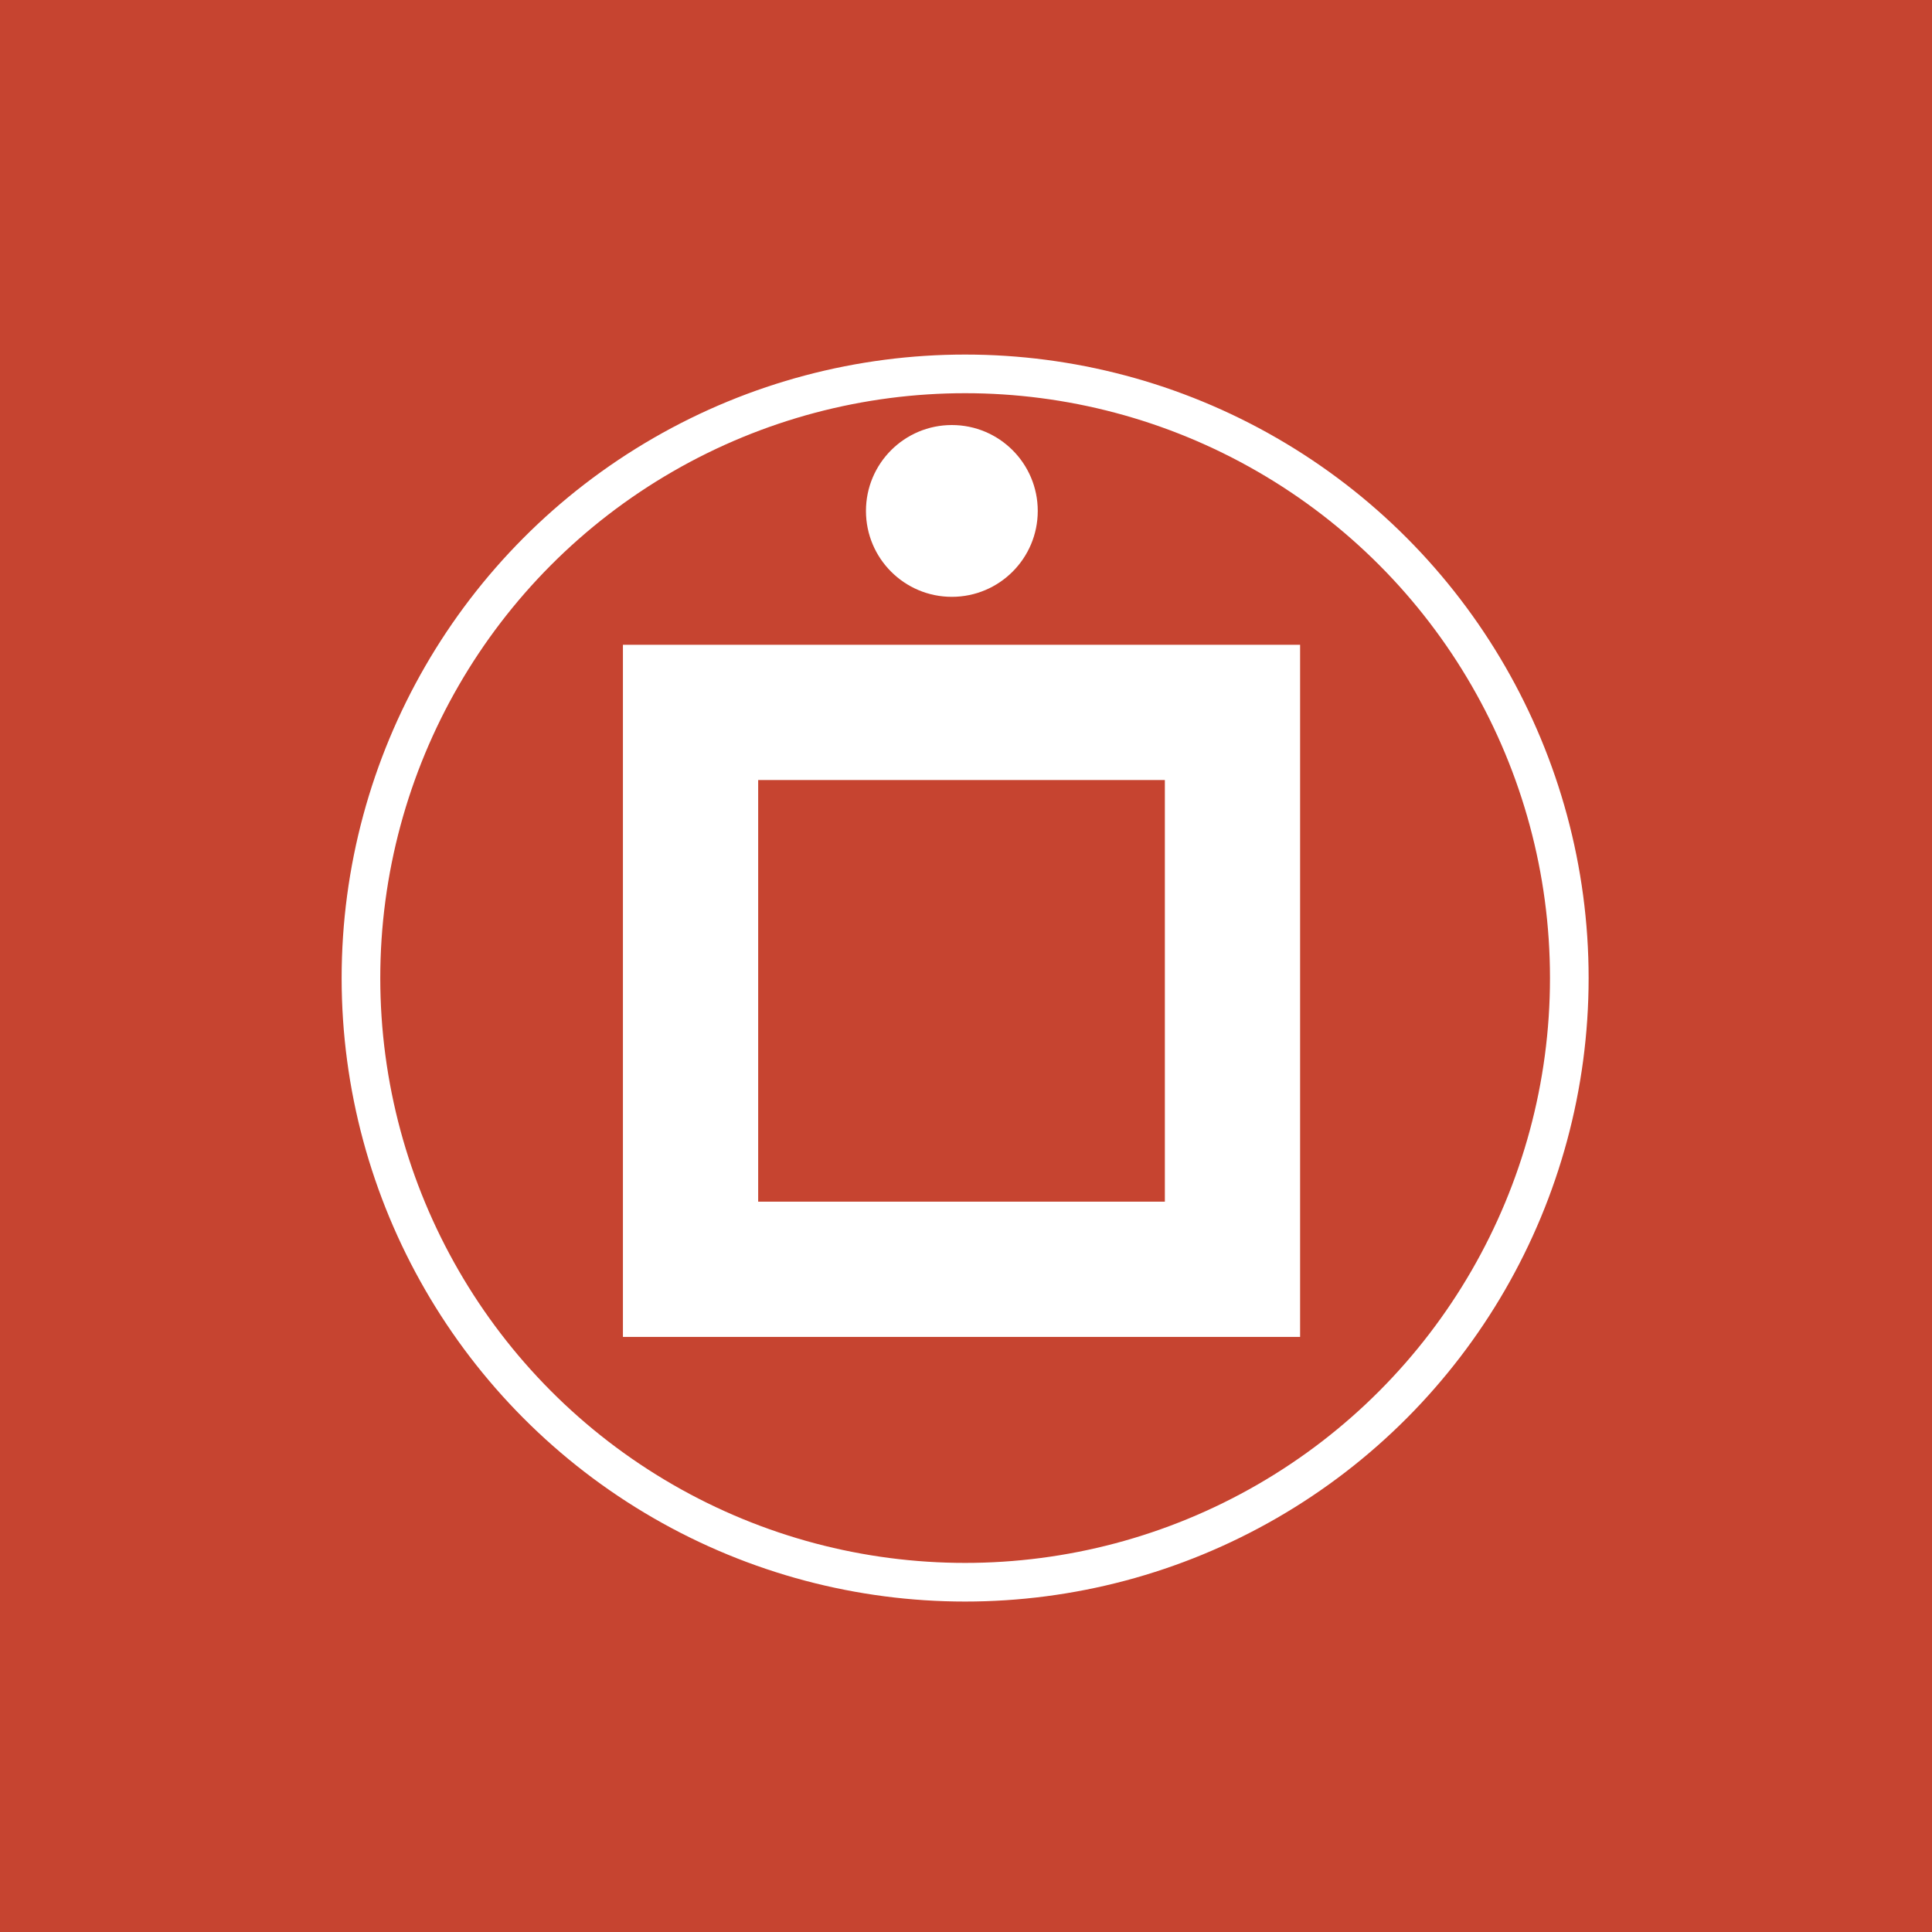 <svg xmlns="http://www.w3.org/2000/svg" width="100" height="100" viewBox="0 0 100 100">
  <g id="icon1" transform="translate(-413 -1744.952)">
    <rect id="長方形_7" data-name="長方形 7" width="100" height="100" transform="translate(413 1744.952)" fill="#c64430"/>
    <g id="レイヤー_1" data-name="レイヤー 1" transform="translate(431.683 1764.304)">
      <circle id="楕円形_3" data-name="楕円形 3" cx="31.272" cy="31.272" r="31.272" transform="translate(0 0)" fill="none" stroke="#fff" stroke-miterlimit="10" stroke-width="2"/>
      <circle id="楕円形_4" data-name="楕円形 4" cx="4.446" cy="4.446" r="4.446" transform="translate(26.139 2.648)" fill="#fff"/>
      <rect id="長方形_6" data-name="長方形 6" width="28.05" height="28.824" transform="translate(17.06 17.522)" fill="none" stroke="#fff" stroke-miterlimit="10" stroke-width="7"/>
    </g>
  </g>
</svg>
